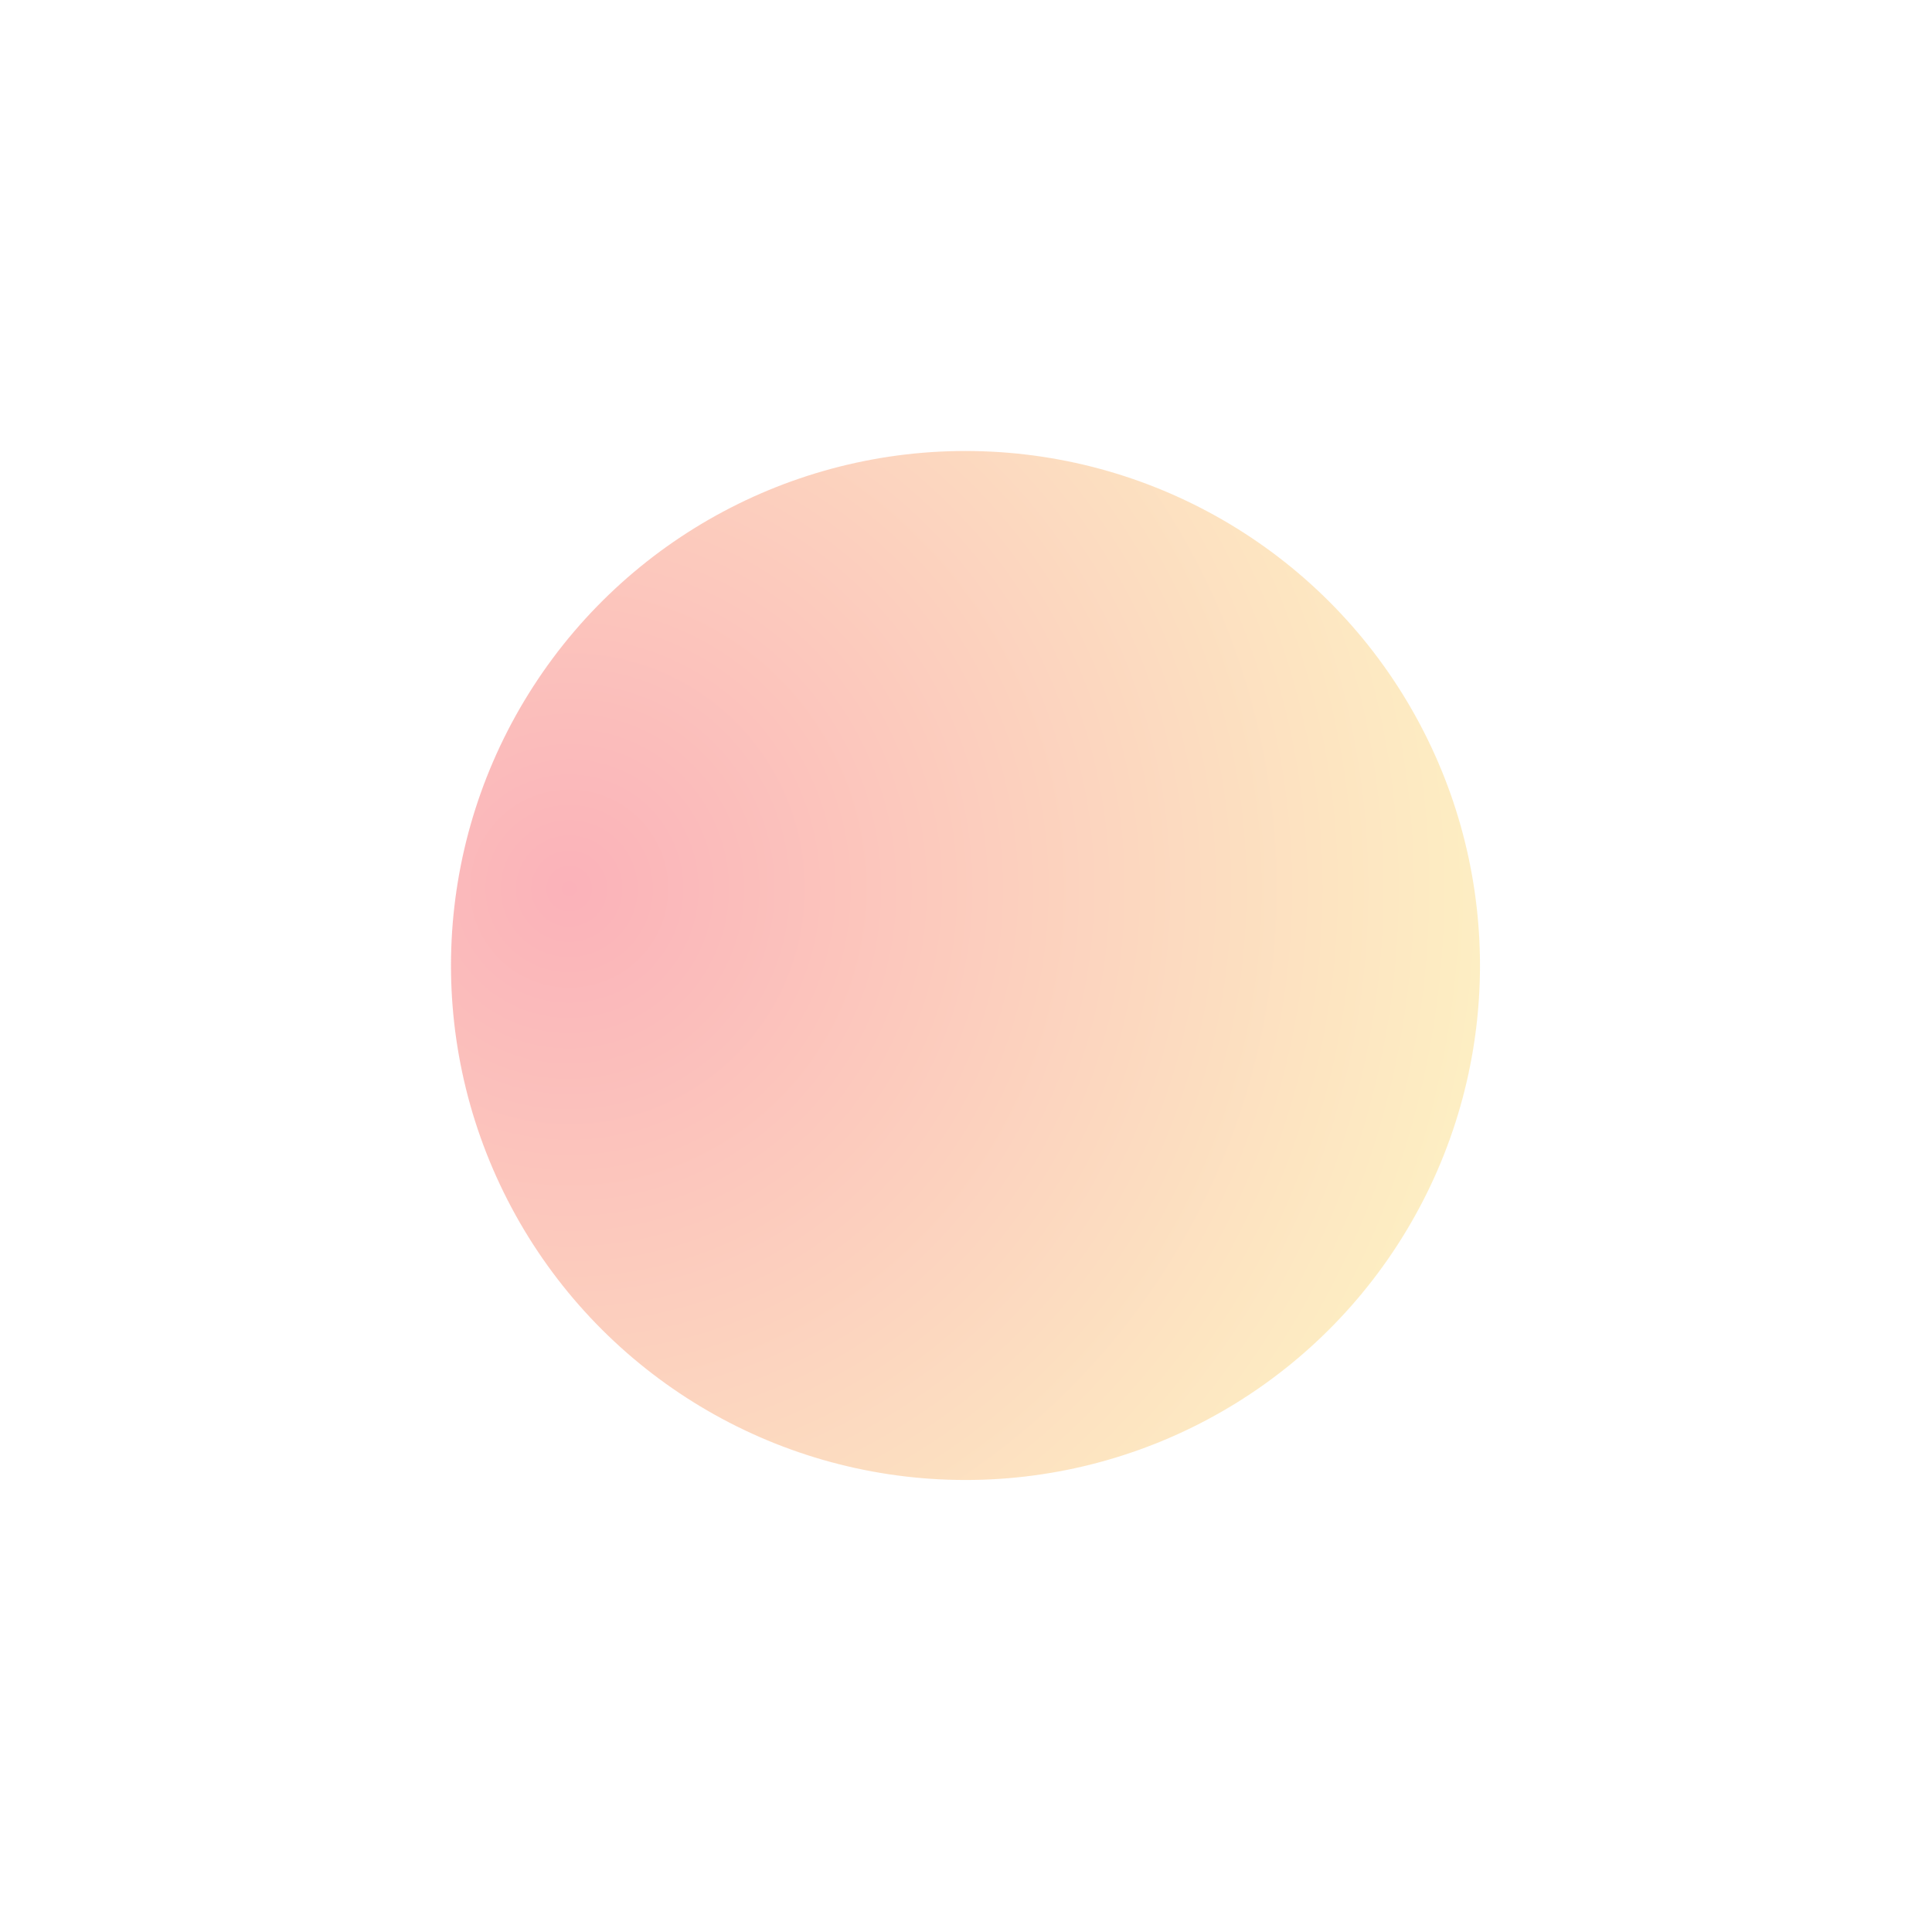 <?xml version="1.0" encoding="UTF-8"?> <svg xmlns="http://www.w3.org/2000/svg" width="644" height="644" viewBox="0 0 644 644" fill="none"> <g filter="url(#filter0_f_65_23805)"> <circle cx="321.829" cy="321.83" r="171.5" transform="rotate(-27.125 321.829 321.83)" fill="url(#paint0_radial_65_23805)" fill-opacity="0.5"></circle> </g> <defs> <filter id="filter0_f_65_23805" x="0.293" y="0.293" width="643.072" height="643.072" filterUnits="userSpaceOnUse" color-interpolation-filters="sRGB"> <feFlood flood-opacity="0" result="BackgroundImageFix"></feFlood> <feBlend mode="normal" in="SourceGraphic" in2="BackgroundImageFix" result="shape"></feBlend> <feGaussianBlur stdDeviation="75" result="effect1_foregroundBlur_65_23805"></feGaussianBlur> </filter> <radialGradient id="paint0_radial_65_23805" cx="0" cy="0" r="1" gradientUnits="userSpaceOnUse" gradientTransform="translate(215.305 238.29) rotate(53.69) scale(316.495)"> <stop stop-color="#F86675"></stop> <stop offset="1" stop-color="#FCE288"></stop> </radialGradient> </defs> </svg> 